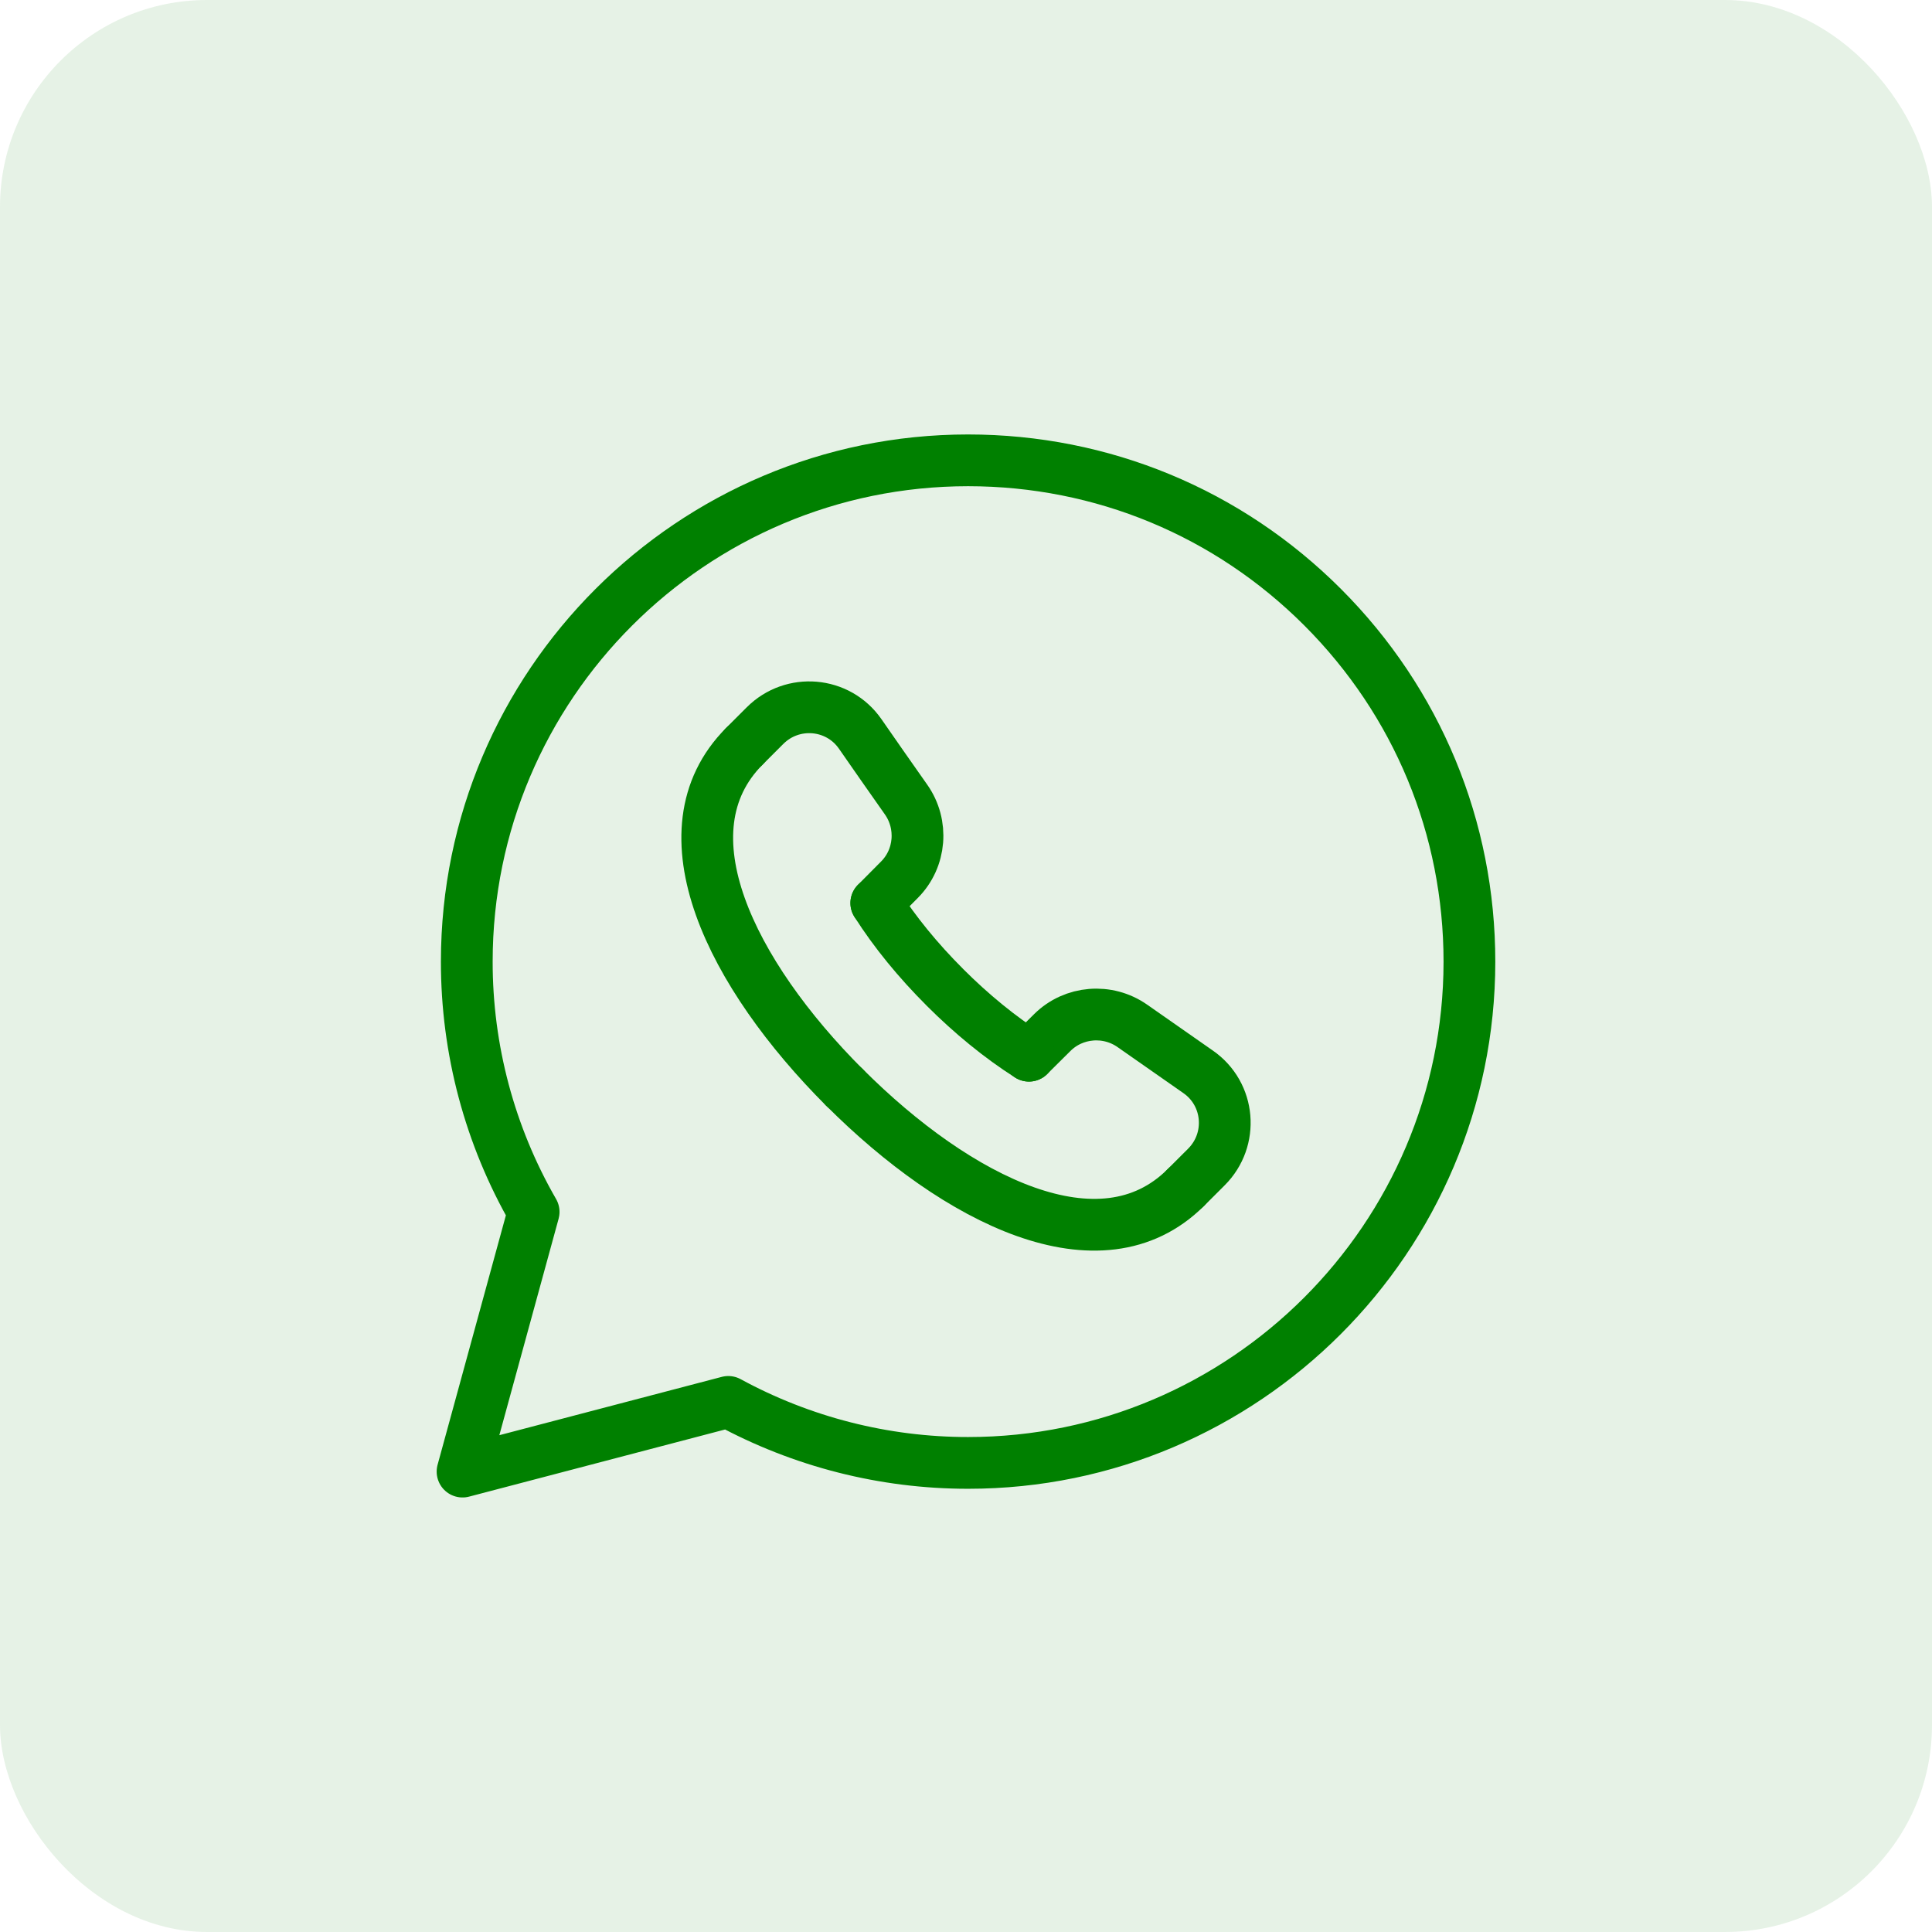 <svg width="56" height="56" viewBox="0 0 56 56" fill="none" xmlns="http://www.w3.org/2000/svg">
                                        <rect width="56" height="56" rx="6" fill="#008000" fill-opacity="0.1"></rect>
                                        <path fill-rule="evenodd" clip-rule="evenodd" d="M38.34 17.603C35.597 14.858 31.948 13.345 28.062 13.343C20.05 13.343 13.532 19.858 13.53 27.867C13.527 30.415 14.195 32.92 15.468 35.128L13.407 42.655L21.11 40.635C23.242 41.795 25.628 42.403 28.055 42.403H28.062C36.07 42.403 42.588 35.887 42.592 27.878C42.593 23.998 41.083 20.35 38.34 17.603Z" stroke="#008000" stroke-width="1.5" stroke-linecap="round" stroke-linejoin="round"></path>
                                        <path d="M29.825 30.6L30.502 29.928C31.123 29.312 32.107 29.233 32.824 29.737C33.517 30.223 34.144 30.66 34.727 31.067C35.654 31.71 35.765 33.03 34.967 33.827L34.368 34.425" stroke="#008000" stroke-width="1.5" stroke-linecap="round" stroke-linejoin="round"></path>
                                        <path d="M21.575 21.632L22.174 21.033C22.97 20.237 24.29 20.348 24.933 21.273C25.338 21.857 25.775 22.483 26.264 23.177C26.767 23.893 26.69 24.877 26.072 25.498L25.4 26.175" stroke="#008000" stroke-width="1.5" stroke-linecap="round" stroke-linejoin="round"></path>
                                        <path d="M34.368 34.425C31.9 36.882 27.752 34.795 24.477 31.518" stroke="#008000" stroke-width="1.5" stroke-linecap="round" stroke-linejoin="round"></path>
                                        <path d="M24.48 31.523C21.205 28.247 19.118 24.1 21.575 21.632" stroke="#008000" stroke-width="1.5" stroke-linecap="round" stroke-linejoin="round"></path>
                                        <path d="M25.4 26.175C25.932 27.013 26.613 27.843 27.384 28.613L27.387 28.617C28.157 29.387 28.987 30.068 29.825 30.6" stroke="#008000" stroke-width="1.5" stroke-linecap="round" stroke-linejoin="round"></path>
                                    </svg>